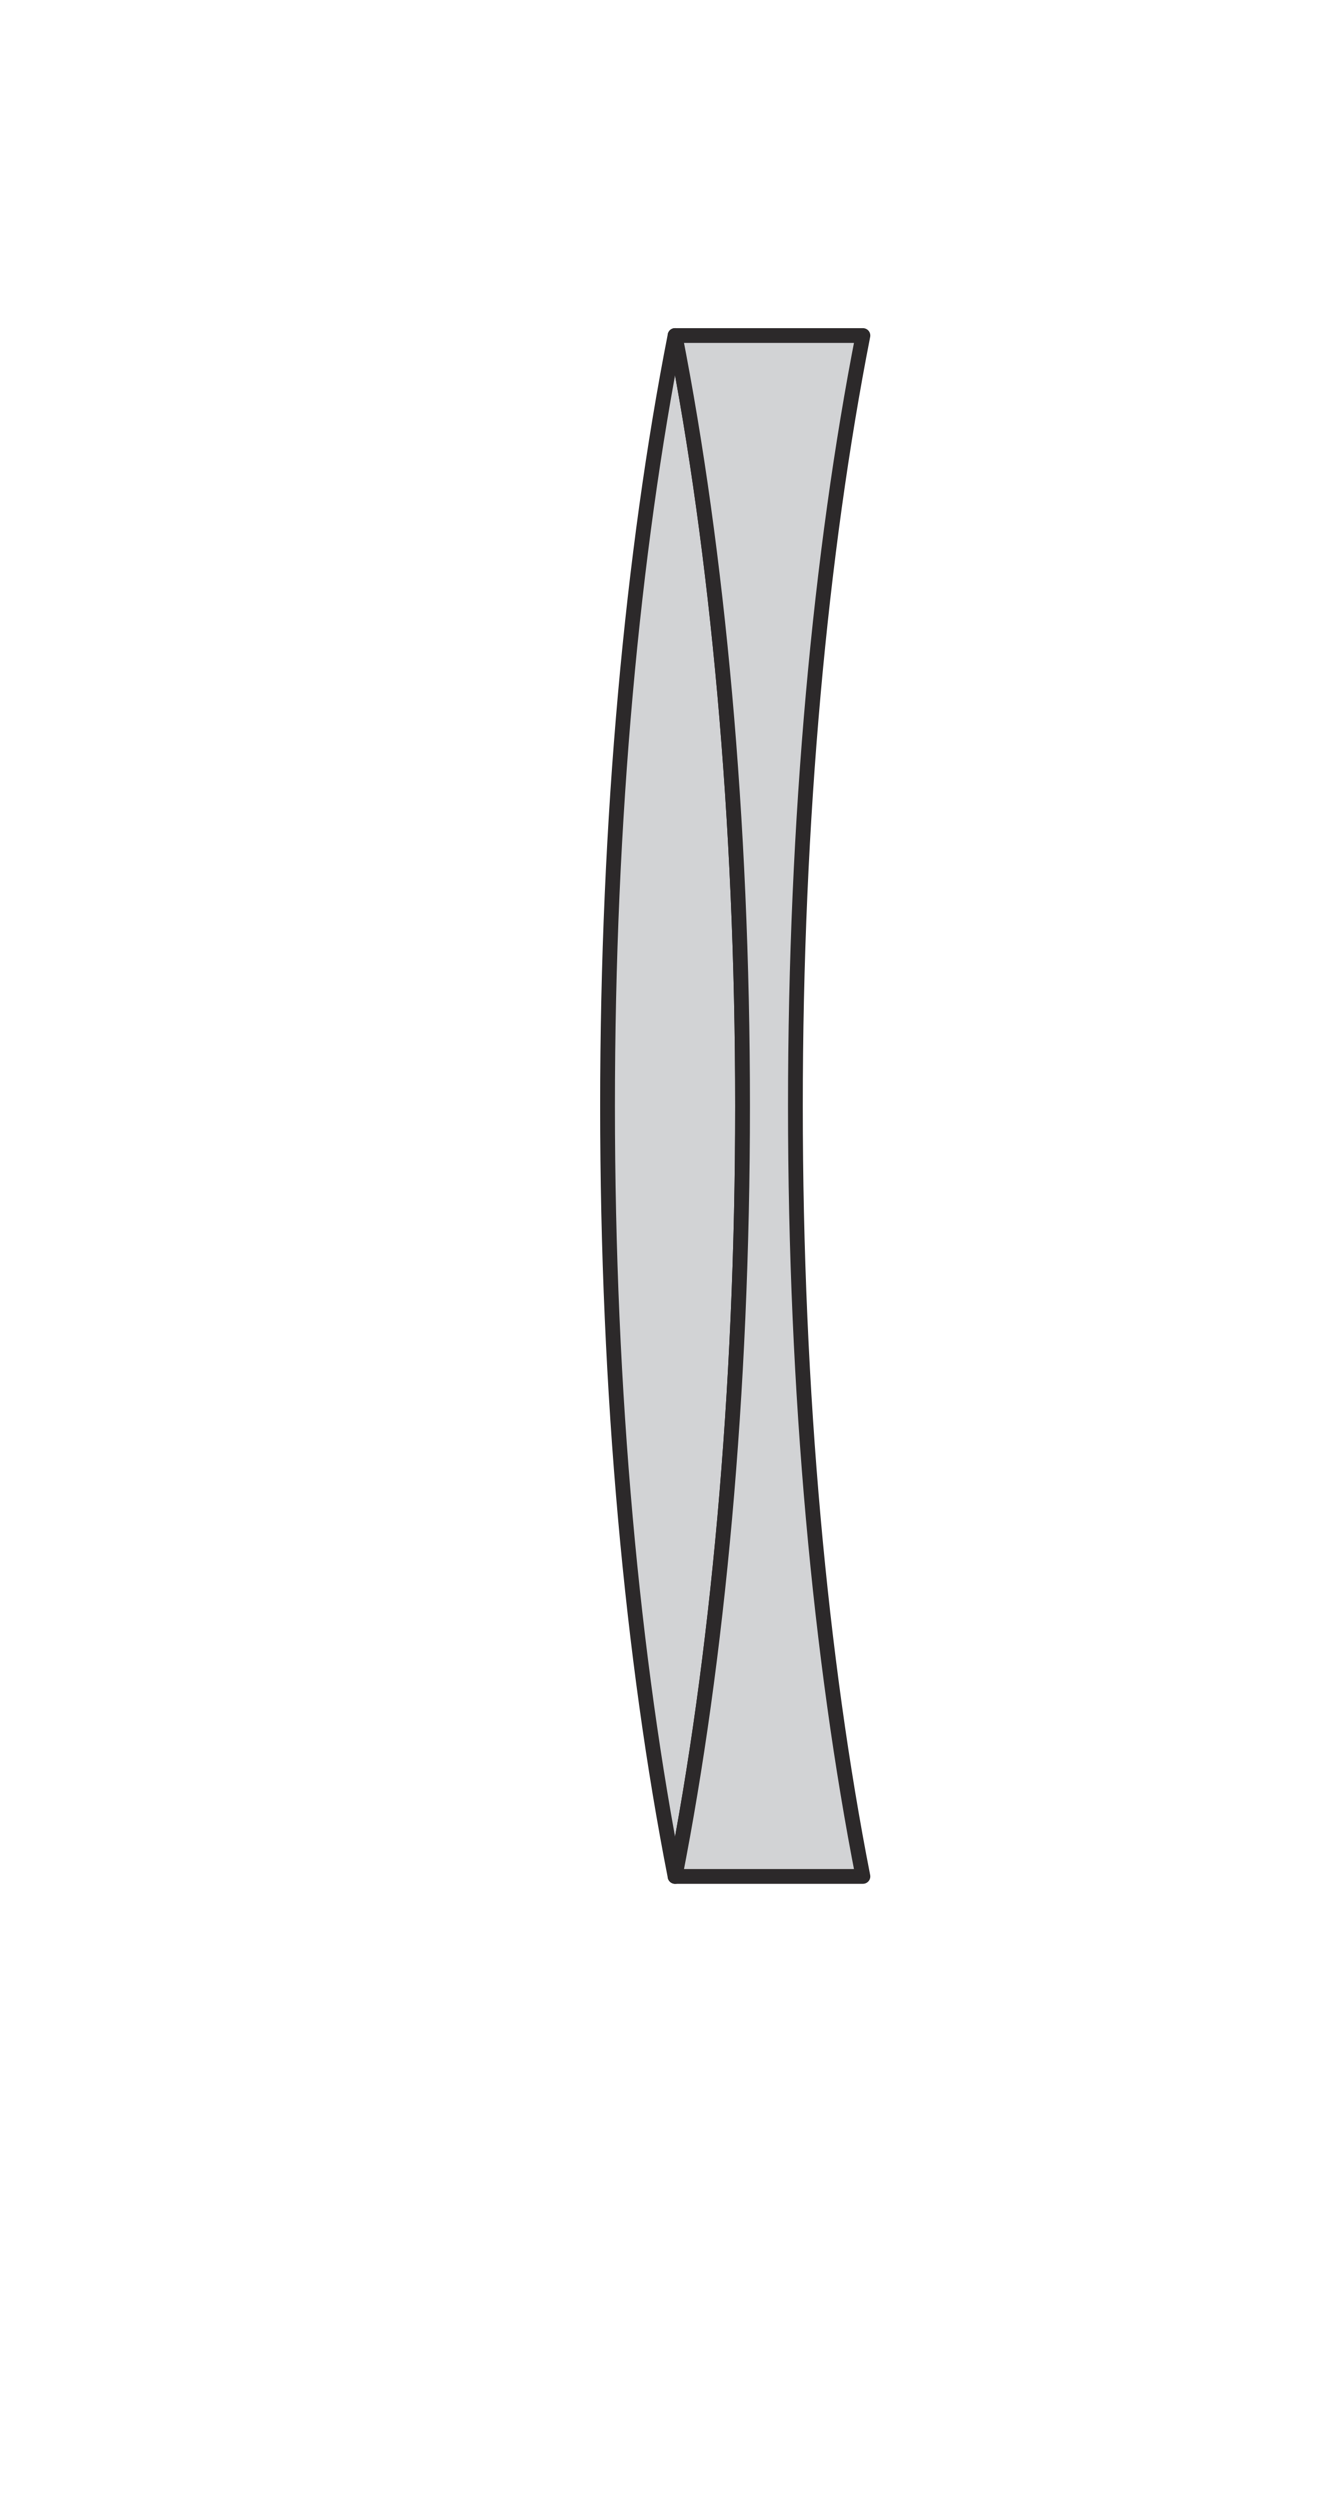 <?xml version="1.0" encoding="UTF-8" standalone="no"?> <svg xmlns="http://www.w3.org/2000/svg" xmlns:xlink="http://www.w3.org/1999/xlink" version="1.1" width="50pt" height="94pt" viewBox="0 0 50 94"><g><path transform="matrix(.004,0,0,-.004,0,94)" d="M 6349.21 5861.63 C 5950.01 7896.59 5714.26 10397.5 5714.26 13103.8 C 5714.26 15809.9 5950.01 18311 6349.21 20346 C 6748.42 18311 6984.17 15809.9 6984.17 13103.8 C 6984.17 10397.5 6748.42 7896.59 6349.21 5861.63 " fill="#d2d3d5"></path><path transform="matrix(.004,0,0,-.004,0,94)" stroke-width="139" stroke-linecap="round" stroke-linejoin="round" fill="none" stroke="#2c292a" d="M 6349.21 5861.63 C 5950.01 7896.59 5714.26 10397.5 5714.26 13103.8 C 5714.26 15809.9 5950.01 18311 6349.21 20346 C 6748.42 18311 6984.17 15809.9 6984.17 13103.8 C 6984.17 10397.5 6748.42 7896.59 6349.21 5861.63 Z "></path><path transform="matrix(.004,0,0,-.004,0,94)" d="M 6349.21 5861.63 C 6748.42 7896.59 6984.17 10397.5 6984.17 13103.8 C 6984.17 15809.9 6748.42 18311 6349.21 20346 L 8116.18 20346 C 7717.25 18311 7481.23 15809.9 7481.23 13103.8 C 7481.23 10397.5 7717.25 7896.59 8116.18 5861.63 " fill="#d2d3d5"></path><path transform="matrix(.004,0,0,-.004,0,94)" stroke-width="139" stroke-linecap="round" stroke-linejoin="round" fill="none" stroke="#2c292a" d="M 6349.21 5861.63 C 6748.42 7896.59 6984.17 10397.5 6984.17 13103.8 C 6984.17 15809.9 6748.42 18311 6349.21 20346 L 8116.18 20346 C 7717.25 18311 7481.23 15809.9 7481.23 13103.8 C 7481.23 10397.5 7717.25 7896.59 8116.18 5861.63 L 6349.21 5861.63 Z "></path></g></svg> 